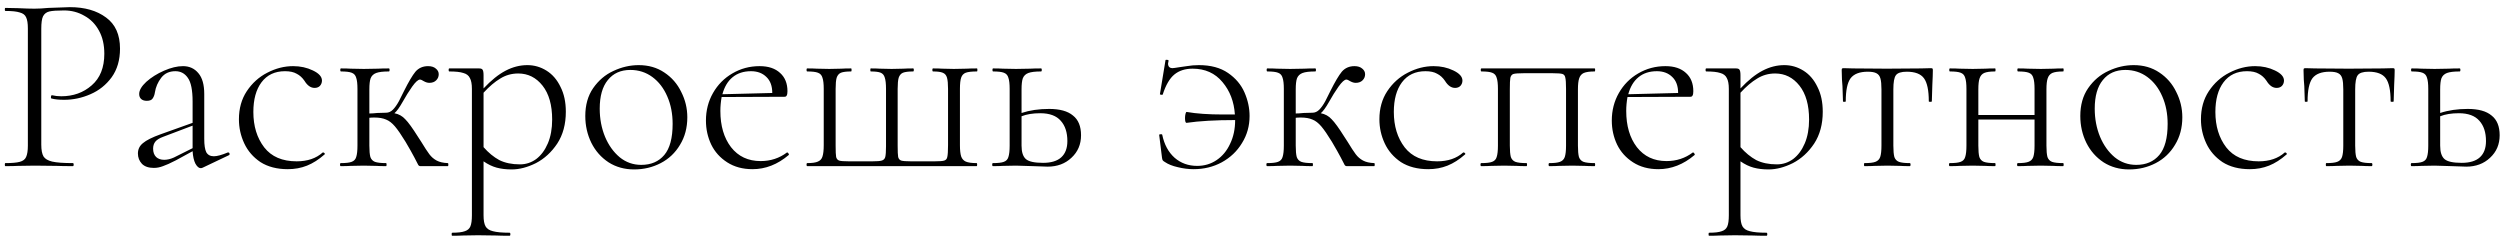 <?xml version="1.0" encoding="UTF-8"?> <svg xmlns="http://www.w3.org/2000/svg" width="316" height="30" viewBox="0 0 316 30" fill="none"> <path d="M5.218 18.28C5.218 18.963 5.314 19.464 5.506 19.784C5.698 20.083 6.06 20.296 6.594 20.424C7.148 20.552 8.023 20.616 9.218 20.616C9.282 20.616 9.314 20.68 9.314 20.808C9.314 20.936 9.282 21 9.218 21C8.343 21 7.66 20.989 7.17 20.968L4.386 20.936L2.274 20.968C1.89 20.989 1.356 21 0.674 21C0.631 21 0.61 20.936 0.61 20.808C0.61 20.68 0.631 20.616 0.674 20.616C1.506 20.616 2.114 20.563 2.498 20.456C2.903 20.349 3.17 20.147 3.298 19.848C3.447 19.528 3.522 19.048 3.522 18.408V3.592C3.522 2.952 3.447 2.483 3.298 2.184C3.17 1.885 2.903 1.683 2.498 1.576C2.114 1.448 1.506 1.384 0.674 1.384C0.631 1.384 0.61 1.32 0.61 1.192C0.61 1.064 0.631 1 0.674 1L2.242 1.032C3.138 1.075 3.842 1.096 4.354 1.096C4.866 1.096 5.452 1.064 6.114 1C7.778 0.936 8.684 0.904 8.834 0.904C10.711 0.904 12.236 1.341 13.41 2.216C14.583 3.069 15.17 4.381 15.17 6.152C15.17 7.581 14.818 8.787 14.114 9.768C13.41 10.728 12.514 11.443 11.426 11.912C10.359 12.381 9.25 12.616 8.098 12.616C7.458 12.616 6.935 12.563 6.53 12.456C6.466 12.456 6.434 12.403 6.434 12.296C6.434 12.232 6.444 12.168 6.466 12.104C6.508 12.04 6.551 12.019 6.594 12.04C6.935 12.125 7.319 12.168 7.746 12.168C9.26 12.168 10.54 11.709 11.586 10.792C12.652 9.875 13.186 8.541 13.186 6.792C13.186 5.661 12.962 4.691 12.514 3.88C12.066 3.048 11.447 2.419 10.658 1.992C9.89 1.544 9.036 1.32 8.098 1.32C7.223 1.32 6.604 1.363 6.242 1.448C5.879 1.533 5.612 1.736 5.442 2.056C5.292 2.355 5.218 2.888 5.218 3.656V18.28ZM28.857 19.272C28.943 19.272 28.996 19.325 29.017 19.432C29.039 19.517 29.007 19.581 28.921 19.624L25.625 21.192C25.54 21.235 25.455 21.256 25.369 21.256C25.135 21.256 24.911 21.064 24.697 20.68C24.505 20.296 24.388 19.773 24.345 19.112L22.233 20.264C21.529 20.627 20.985 20.872 20.601 21C20.217 21.149 19.833 21.224 19.449 21.224C18.788 21.224 18.287 21.053 17.945 20.712C17.604 20.349 17.433 19.912 17.433 19.4C17.433 18.867 17.647 18.429 18.073 18.088C18.5 17.725 19.247 17.352 20.313 16.968L24.345 15.528V12.84C24.345 11.389 24.143 10.387 23.737 9.832C23.353 9.277 22.831 9 22.169 9C21.401 9 20.804 9.277 20.377 9.832C19.951 10.387 19.684 11.005 19.577 11.688C19.535 11.987 19.439 12.243 19.289 12.456C19.161 12.648 18.916 12.744 18.553 12.744C18.255 12.744 18.02 12.669 17.849 12.52C17.679 12.371 17.593 12.157 17.593 11.88C17.593 11.411 17.892 10.899 18.489 10.344C19.108 9.789 19.855 9.32 20.729 8.936C21.604 8.552 22.404 8.36 23.129 8.36C23.94 8.36 24.591 8.659 25.081 9.256C25.572 9.832 25.817 10.707 25.817 11.88V17.544C25.817 18.333 25.903 18.899 26.073 19.24C26.265 19.581 26.585 19.752 27.033 19.752C27.439 19.752 28.025 19.592 28.793 19.272H28.857ZM24.345 18.728V18.632V15.88L20.633 17.288C20.164 17.459 19.833 17.661 19.641 17.896C19.449 18.131 19.353 18.429 19.353 18.792C19.353 19.24 19.481 19.592 19.737 19.848C19.993 20.083 20.335 20.2 20.761 20.2C21.145 20.2 21.551 20.104 21.977 19.912L24.345 18.728ZM36.376 21.384C35.01 21.384 33.858 21.085 32.92 20.488C32.002 19.869 31.32 19.08 30.872 18.12C30.424 17.16 30.2 16.147 30.2 15.08C30.2 13.715 30.53 12.531 31.192 11.528C31.874 10.504 32.738 9.725 33.784 9.192C34.85 8.637 35.938 8.36 37.048 8.36C37.965 8.36 38.797 8.541 39.544 8.904C40.312 9.267 40.696 9.693 40.696 10.184C40.696 10.44 40.61 10.664 40.44 10.856C40.269 11.027 40.045 11.112 39.768 11.112C39.277 11.112 38.85 10.813 38.488 10.216C38.21 9.811 37.88 9.512 37.496 9.32C37.133 9.107 36.642 9 36.024 9C34.744 9 33.752 9.469 33.048 10.408C32.365 11.325 32.024 12.573 32.024 14.152C32.024 15.944 32.482 17.437 33.4 18.632C34.317 19.805 35.682 20.392 37.496 20.392C38.861 20.392 39.96 20.019 40.792 19.272H40.856C40.92 19.272 40.973 19.304 41.016 19.368C41.08 19.432 41.08 19.485 41.016 19.528C40.29 20.168 39.554 20.637 38.808 20.936C38.061 21.235 37.25 21.384 36.376 21.384ZM56.607 20.616C56.65 20.616 56.671 20.68 56.671 20.808C56.671 20.936 56.65 21 56.607 21H53.151C53.023 21 52.927 20.947 52.863 20.84C52.799 20.712 52.639 20.403 52.383 19.912C52.127 19.421 51.754 18.76 51.263 17.928C50.73 17.053 50.282 16.403 49.919 15.976C49.556 15.549 49.183 15.261 48.799 15.112C48.415 14.941 47.924 14.856 47.327 14.856C47.05 14.856 46.836 14.867 46.687 14.888V18.408C46.687 19.048 46.73 19.528 46.815 19.848C46.922 20.147 47.114 20.349 47.391 20.456C47.69 20.563 48.159 20.616 48.799 20.616C48.842 20.616 48.863 20.68 48.863 20.808C48.863 20.936 48.842 21 48.799 21C48.266 21 47.849 20.989 47.551 20.968L45.983 20.936L44.319 20.968C44.02 20.989 43.604 21 43.071 21C43.007 21 42.975 20.936 42.975 20.808C42.975 20.68 43.007 20.616 43.071 20.616C43.711 20.616 44.169 20.563 44.447 20.456C44.745 20.349 44.938 20.147 45.023 19.848C45.13 19.528 45.183 19.048 45.183 18.408V11.24C45.183 10.6 45.13 10.131 45.023 9.832C44.938 9.512 44.745 9.299 44.447 9.192C44.169 9.085 43.721 9.032 43.103 9.032C43.039 9.032 43.007 8.968 43.007 8.84C43.007 8.712 43.039 8.648 43.103 8.648C43.615 8.648 44.02 8.659 44.319 8.68L45.983 8.712L47.775 8.68C48.116 8.659 48.575 8.648 49.151 8.648C49.215 8.648 49.247 8.712 49.247 8.84C49.247 8.968 49.215 9.032 49.151 9.032C48.425 9.032 47.892 9.096 47.551 9.224C47.209 9.352 46.975 9.576 46.847 9.896C46.74 10.195 46.687 10.664 46.687 11.304V14.344C46.964 14.344 47.295 14.323 47.679 14.28L48.799 14.248C49.119 14.248 49.407 14.12 49.663 13.864C49.919 13.608 50.175 13.245 50.431 12.776L51.071 11.496C51.647 10.344 52.127 9.533 52.511 9.064C52.916 8.595 53.45 8.36 54.111 8.36C54.538 8.36 54.868 8.467 55.103 8.68C55.337 8.872 55.455 9.107 55.455 9.384C55.455 9.683 55.348 9.939 55.135 10.152C54.922 10.365 54.633 10.472 54.271 10.472C54.057 10.472 53.834 10.408 53.599 10.28C53.364 10.131 53.194 10.056 53.087 10.056C52.852 10.056 52.522 10.355 52.095 10.952C51.69 11.528 51.284 12.179 50.879 12.904C50.495 13.587 50.154 14.056 49.855 14.312C50.41 14.419 50.868 14.675 51.231 15.08C51.615 15.464 52.148 16.2 52.831 17.288L53.247 17.928C53.673 18.632 54.015 19.155 54.271 19.496C54.527 19.837 54.836 20.104 55.199 20.296C55.562 20.488 56.031 20.595 56.607 20.616ZM66.657 8.232C67.531 8.232 68.342 8.467 69.089 8.936C69.835 9.405 70.422 10.088 70.849 10.984C71.297 11.859 71.521 12.904 71.521 14.12C71.521 15.699 71.158 17.043 70.433 18.152C69.707 19.24 68.811 20.061 67.745 20.616C66.678 21.149 65.654 21.416 64.673 21.416C63.969 21.416 63.339 21.341 62.785 21.192C62.23 21.043 61.675 20.776 61.121 20.392V27.208C61.121 27.848 61.206 28.317 61.377 28.616C61.547 28.915 61.857 29.117 62.305 29.224C62.774 29.352 63.478 29.416 64.417 29.416C64.481 29.416 64.513 29.48 64.513 29.608C64.513 29.736 64.481 29.8 64.417 29.8C63.691 29.8 63.126 29.789 62.721 29.768L60.417 29.736L58.497 29.768C58.177 29.789 57.729 29.8 57.153 29.8C57.11 29.8 57.089 29.736 57.089 29.608C57.089 29.48 57.11 29.416 57.153 29.416C57.878 29.416 58.411 29.352 58.753 29.224C59.094 29.117 59.329 28.915 59.457 28.616C59.585 28.317 59.649 27.848 59.649 27.208V11.24C59.649 10.621 59.563 10.163 59.393 9.864C59.243 9.544 58.966 9.331 58.561 9.224C58.177 9.096 57.59 9.032 56.801 9.032C56.737 9.032 56.705 8.968 56.705 8.84C56.705 8.712 56.737 8.648 56.801 8.648H60.545C60.779 8.648 60.929 8.701 60.993 8.808C61.078 8.915 61.121 9.149 61.121 9.512V11.176C62.081 10.152 63.009 9.405 63.905 8.936C64.801 8.467 65.718 8.232 66.657 8.232ZM65.729 20.776C66.475 20.776 67.158 20.552 67.777 20.104C68.395 19.635 68.886 18.973 69.249 18.12C69.611 17.267 69.793 16.264 69.793 15.112C69.793 13.277 69.387 11.848 68.577 10.824C67.766 9.8 66.742 9.288 65.505 9.288C64.673 9.288 63.915 9.501 63.233 9.928C62.55 10.333 61.846 10.931 61.121 11.72V18.6C61.739 19.304 62.401 19.848 63.105 20.232C63.83 20.595 64.705 20.776 65.729 20.776ZM80.157 21.416C78.941 21.416 77.864 21.117 76.925 20.52C75.986 19.901 75.261 19.08 74.749 18.056C74.237 17.011 73.981 15.88 73.981 14.664C73.981 13.277 74.311 12.104 74.973 11.144C75.656 10.163 76.509 9.437 77.533 8.968C78.578 8.477 79.645 8.232 80.733 8.232C81.97 8.232 83.047 8.541 83.965 9.16C84.903 9.779 85.618 10.6 86.109 11.624C86.621 12.627 86.877 13.693 86.877 14.824C86.877 16.147 86.567 17.309 85.949 18.312C85.352 19.315 84.541 20.083 83.517 20.616C82.493 21.149 81.373 21.416 80.157 21.416ZM81.053 20.84C82.29 20.84 83.261 20.424 83.965 19.592C84.669 18.76 85.021 17.448 85.021 15.656C85.021 14.376 84.797 13.224 84.349 12.2C83.901 11.155 83.272 10.333 82.461 9.736C81.65 9.139 80.722 8.84 79.677 8.84C78.461 8.84 77.511 9.267 76.829 10.12C76.146 10.952 75.805 12.157 75.805 13.736C75.805 15.016 76.029 16.2 76.477 17.288C76.925 18.355 77.543 19.219 78.333 19.88C79.122 20.52 80.029 20.84 81.053 20.84ZM99.503 19.272C99.567 19.272 99.62 19.315 99.663 19.4C99.727 19.464 99.737 19.528 99.695 19.592C98.287 20.787 96.761 21.384 95.119 21.384C93.882 21.384 92.815 21.096 91.919 20.52C91.023 19.944 90.351 19.197 89.903 18.28C89.455 17.341 89.231 16.328 89.231 15.24C89.231 13.96 89.529 12.797 90.127 11.752C90.724 10.707 91.535 9.885 92.559 9.288C93.604 8.669 94.756 8.36 96.015 8.36C97.124 8.36 97.988 8.648 98.607 9.224C99.225 9.779 99.535 10.547 99.535 11.528C99.535 11.784 99.503 11.965 99.439 12.072C99.396 12.179 99.3 12.232 99.151 12.232L91.215 12.264C91.108 12.861 91.055 13.448 91.055 14.024C91.055 15.901 91.503 17.427 92.399 18.6C93.316 19.773 94.564 20.36 96.143 20.36C97.401 20.36 98.511 19.997 99.471 19.272H99.503ZM94.927 9C93.988 9 93.21 9.256 92.591 9.768C91.993 10.259 91.567 10.973 91.311 11.912L97.615 11.752C97.615 10.877 97.37 10.205 96.879 9.736C96.388 9.245 95.737 9 94.927 9ZM102.04 21C101.976 21 101.944 20.936 101.944 20.808C101.944 20.68 101.976 20.616 102.04 20.616C102.658 20.616 103.106 20.552 103.384 20.424C103.682 20.296 103.874 20.083 103.96 19.784C104.066 19.464 104.12 18.984 104.12 18.344V11.24C104.12 10.6 104.066 10.131 103.96 9.832C103.874 9.512 103.682 9.299 103.384 9.192C103.106 9.085 102.658 9.032 102.04 9.032C101.976 9.032 101.944 8.968 101.944 8.84C101.944 8.712 101.976 8.648 102.04 8.648C102.552 8.648 102.957 8.659 103.256 8.68L104.824 8.712L106.36 8.68C106.658 8.659 107.064 8.648 107.576 8.648C107.618 8.648 107.64 8.712 107.64 8.84C107.64 8.968 107.618 9.032 107.576 9.032C107 9.032 106.573 9.085 106.296 9.192C106.04 9.299 105.858 9.512 105.752 9.832C105.666 10.131 105.624 10.6 105.624 11.24V18.408C105.624 19.133 105.645 19.613 105.688 19.848C105.752 20.083 105.88 20.232 106.072 20.296C106.264 20.36 106.669 20.392 107.288 20.392H110.264C110.84 20.392 111.234 20.36 111.448 20.296C111.682 20.232 111.832 20.083 111.896 19.848C111.96 19.592 111.992 19.144 111.992 18.504V11.24C111.992 10.579 111.938 10.099 111.832 9.8C111.746 9.501 111.576 9.299 111.32 9.192C111.064 9.085 110.648 9.032 110.072 9.032C110.029 9.032 110.008 8.968 110.008 8.84C110.008 8.712 110.029 8.648 110.072 8.648C110.562 8.648 110.946 8.659 111.224 8.68L112.696 8.712L114.2 8.68C114.498 8.659 114.904 8.648 115.416 8.648C115.48 8.648 115.512 8.712 115.512 8.84C115.512 8.968 115.48 9.032 115.416 9.032C114.84 9.032 114.413 9.085 114.136 9.192C113.88 9.299 113.698 9.512 113.592 9.832C113.506 10.131 113.464 10.6 113.464 11.24V18.408C113.464 19.133 113.485 19.613 113.528 19.848C113.592 20.083 113.72 20.232 113.912 20.296C114.125 20.36 114.541 20.392 115.16 20.392H118.136C118.754 20.392 119.16 20.36 119.352 20.296C119.565 20.232 119.693 20.083 119.736 19.848C119.8 19.592 119.832 19.091 119.832 18.344V11.24C119.832 10.6 119.789 10.131 119.704 9.832C119.618 9.512 119.437 9.299 119.16 9.192C118.904 9.085 118.498 9.032 117.944 9.032C117.88 9.032 117.848 8.968 117.848 8.84C117.848 8.712 117.88 8.648 117.944 8.648C118.434 8.648 118.818 8.659 119.096 8.68L120.568 8.712L122.168 8.68C122.488 8.659 122.925 8.648 123.48 8.648C123.522 8.648 123.544 8.712 123.544 8.84C123.544 8.968 123.522 9.032 123.48 9.032C122.84 9.032 122.37 9.085 122.072 9.192C121.794 9.299 121.602 9.501 121.496 9.8C121.389 10.099 121.336 10.579 121.336 11.24V18.344C121.336 18.984 121.389 19.464 121.496 19.784C121.602 20.083 121.794 20.296 122.072 20.424C122.37 20.552 122.829 20.616 123.448 20.616C123.49 20.616 123.512 20.68 123.512 20.808C123.512 20.936 123.49 21 123.448 21H102.04ZM132.612 13.768C133.956 13.768 134.959 14.045 135.62 14.6C136.303 15.133 136.644 15.965 136.644 17.096C136.644 18.248 136.239 19.197 135.428 19.944C134.639 20.691 133.636 21.064 132.42 21.064C132.122 21.064 131.503 21.043 130.564 21C129.54 20.957 128.826 20.936 128.42 20.936L126.756 20.968C126.458 20.989 126.042 21 125.508 21C125.444 21 125.412 20.936 125.412 20.808C125.412 20.68 125.444 20.616 125.508 20.616C126.148 20.616 126.607 20.563 126.884 20.456C127.183 20.349 127.375 20.147 127.46 19.848C127.567 19.528 127.62 19.048 127.62 18.408V11.24C127.62 10.6 127.567 10.131 127.46 9.832C127.375 9.512 127.183 9.299 126.884 9.192C126.607 9.085 126.159 9.032 125.54 9.032C125.476 9.032 125.444 8.968 125.444 8.84C125.444 8.712 125.476 8.648 125.54 8.648C126.052 8.648 126.458 8.659 126.756 8.68L128.42 8.712L130.212 8.68C130.554 8.659 131.012 8.648 131.588 8.648C131.652 8.648 131.684 8.712 131.684 8.84C131.684 8.968 131.652 9.032 131.588 9.032C130.863 9.032 130.33 9.096 129.988 9.224C129.647 9.352 129.412 9.576 129.284 9.896C129.178 10.195 129.124 10.664 129.124 11.304V14.28C130.148 13.939 131.311 13.768 132.612 13.768ZM131.844 20.584C132.868 20.584 133.636 20.349 134.148 19.88C134.66 19.411 134.916 18.728 134.916 17.832C134.916 16.744 134.639 15.891 134.084 15.272C133.53 14.632 132.666 14.312 131.492 14.312C130.554 14.312 129.764 14.44 129.124 14.696V18.408C129.124 19.219 129.306 19.784 129.668 20.104C130.031 20.424 130.756 20.584 131.844 20.584ZM151.546 8.232C153.039 8.232 154.266 8.563 155.226 9.224C156.186 9.885 156.879 10.707 157.306 11.688C157.733 12.669 157.946 13.661 157.946 14.664C157.946 15.923 157.626 17.064 156.986 18.088C156.367 19.112 155.514 19.923 154.426 20.52C153.359 21.096 152.175 21.384 150.874 21.384C150.213 21.384 149.541 21.299 148.858 21.128C148.197 20.979 147.663 20.765 147.258 20.488C147.109 20.403 147.013 20.328 146.97 20.264C146.927 20.2 146.895 20.083 146.874 19.912L146.522 17.064C146.522 17 146.575 16.968 146.682 16.968C146.81 16.947 146.885 16.968 146.906 17.032C147.162 18.269 147.685 19.24 148.474 19.944C149.263 20.627 150.213 20.968 151.322 20.968C152.239 20.968 153.061 20.723 153.786 20.232C154.511 19.741 155.077 19.059 155.482 18.184C155.909 17.309 156.122 16.307 156.122 15.176C153.647 15.176 151.599 15.293 149.978 15.528C149.85 15.528 149.786 15.325 149.786 14.92C149.786 14.728 149.807 14.547 149.85 14.376C149.893 14.205 149.946 14.131 150.01 14.152C151.226 14.365 152.751 14.472 154.586 14.472H156.09C155.983 12.851 155.461 11.485 154.522 10.376C153.583 9.245 152.325 8.68 150.746 8.68C149.807 8.68 149.039 8.925 148.442 9.416C147.845 9.907 147.354 10.749 146.97 11.944C146.949 11.987 146.874 11.997 146.746 11.976C146.639 11.955 146.597 11.923 146.618 11.88L147.322 7.592C147.322 7.571 147.365 7.56 147.45 7.56C147.642 7.56 147.727 7.603 147.706 7.688C147.663 7.859 147.642 7.976 147.642 8.04C147.642 8.232 147.695 8.381 147.802 8.488C147.909 8.573 148.037 8.616 148.186 8.616C148.293 8.616 148.602 8.573 149.114 8.488C149.221 8.467 149.519 8.424 150.01 8.36C150.501 8.275 151.013 8.232 151.546 8.232ZM173.701 20.616C173.743 20.616 173.765 20.68 173.765 20.808C173.765 20.936 173.743 21 173.701 21H170.245C170.117 21 170.021 20.947 169.957 20.84C169.893 20.712 169.733 20.403 169.477 19.912C169.221 19.421 168.847 18.76 168.357 17.928C167.823 17.053 167.375 16.403 167.013 15.976C166.65 15.549 166.277 15.261 165.893 15.112C165.509 14.941 165.018 14.856 164.421 14.856C164.143 14.856 163.93 14.867 163.781 14.888V18.408C163.781 19.048 163.823 19.528 163.909 19.848C164.015 20.147 164.207 20.349 164.485 20.456C164.783 20.563 165.253 20.616 165.893 20.616C165.935 20.616 165.957 20.68 165.957 20.808C165.957 20.936 165.935 21 165.893 21C165.359 21 164.943 20.989 164.645 20.968L163.077 20.936L161.413 20.968C161.114 20.989 160.698 21 160.165 21C160.101 21 160.069 20.936 160.069 20.808C160.069 20.68 160.101 20.616 160.165 20.616C160.805 20.616 161.263 20.563 161.541 20.456C161.839 20.349 162.031 20.147 162.117 19.848C162.223 19.528 162.277 19.048 162.277 18.408V11.24C162.277 10.6 162.223 10.131 162.117 9.832C162.031 9.512 161.839 9.299 161.541 9.192C161.263 9.085 160.815 9.032 160.197 9.032C160.133 9.032 160.101 8.968 160.101 8.84C160.101 8.712 160.133 8.648 160.197 8.648C160.709 8.648 161.114 8.659 161.413 8.68L163.077 8.712L164.869 8.68C165.21 8.659 165.669 8.648 166.245 8.648C166.309 8.648 166.341 8.712 166.341 8.84C166.341 8.968 166.309 9.032 166.245 9.032C165.519 9.032 164.986 9.096 164.645 9.224C164.303 9.352 164.069 9.576 163.941 9.896C163.834 10.195 163.781 10.664 163.781 11.304V14.344C164.058 14.344 164.389 14.323 164.773 14.28L165.893 14.248C166.213 14.248 166.501 14.12 166.757 13.864C167.013 13.608 167.269 13.245 167.525 12.776L168.165 11.496C168.741 10.344 169.221 9.533 169.605 9.064C170.01 8.595 170.543 8.36 171.205 8.36C171.631 8.36 171.962 8.467 172.197 8.68C172.431 8.872 172.549 9.107 172.549 9.384C172.549 9.683 172.442 9.939 172.229 10.152C172.015 10.365 171.727 10.472 171.365 10.472C171.151 10.472 170.927 10.408 170.693 10.28C170.458 10.131 170.287 10.056 170.181 10.056C169.946 10.056 169.615 10.355 169.189 10.952C168.783 11.528 168.378 12.179 167.973 12.904C167.589 13.587 167.247 14.056 166.949 14.312C167.503 14.419 167.962 14.675 168.325 15.08C168.709 15.464 169.242 16.2 169.925 17.288L170.341 17.928C170.767 18.632 171.109 19.155 171.365 19.496C171.621 19.837 171.93 20.104 172.293 20.296C172.655 20.488 173.125 20.595 173.701 20.616ZM180.532 21.384C179.167 21.384 178.015 21.085 177.076 20.488C176.159 19.869 175.476 19.08 175.028 18.12C174.58 17.16 174.356 16.147 174.356 15.08C174.356 13.715 174.687 12.531 175.348 11.528C176.031 10.504 176.895 9.725 177.94 9.192C179.007 8.637 180.095 8.36 181.204 8.36C182.121 8.36 182.953 8.541 183.7 8.904C184.468 9.267 184.852 9.693 184.852 10.184C184.852 10.44 184.767 10.664 184.596 10.856C184.425 11.027 184.201 11.112 183.924 11.112C183.433 11.112 183.007 10.813 182.644 10.216C182.367 9.811 182.036 9.512 181.652 9.32C181.289 9.107 180.799 9 180.18 9C178.9 9 177.908 9.469 177.204 10.408C176.521 11.325 176.18 12.573 176.18 14.152C176.18 15.944 176.639 17.437 177.556 18.632C178.473 19.805 179.839 20.392 181.652 20.392C183.017 20.392 184.116 20.019 184.948 19.272H185.012C185.076 19.272 185.129 19.304 185.172 19.368C185.236 19.432 185.236 19.485 185.172 19.528C184.447 20.168 183.711 20.637 182.964 20.936C182.217 21.235 181.407 21.384 180.532 21.384ZM201.563 20.616C201.606 20.616 201.627 20.68 201.627 20.808C201.627 20.936 201.606 21 201.563 21C201.03 21 200.614 20.989 200.315 20.968L198.747 20.936L197.051 20.968C196.752 20.989 196.347 21 195.835 21C195.771 21 195.739 20.936 195.739 20.808C195.739 20.68 195.771 20.616 195.835 20.616C196.454 20.616 196.902 20.563 197.179 20.456C197.478 20.349 197.68 20.147 197.787 19.848C197.894 19.528 197.947 19.048 197.947 18.408V11.24C197.947 10.515 197.915 10.035 197.851 9.8C197.808 9.565 197.691 9.416 197.499 9.352C197.307 9.288 196.902 9.256 196.283 9.256H192.571C191.931 9.256 191.504 9.288 191.291 9.352C191.099 9.416 190.971 9.576 190.907 9.832C190.864 10.067 190.843 10.557 190.843 11.304V18.408C190.843 19.048 190.886 19.528 190.971 19.848C191.078 20.147 191.27 20.349 191.547 20.456C191.846 20.563 192.315 20.616 192.955 20.616C192.998 20.616 193.019 20.68 193.019 20.808C193.019 20.936 192.998 21 192.955 21C192.422 21 192.006 20.989 191.707 20.968L190.139 20.936L188.475 20.968C188.176 20.989 187.76 21 187.227 21C187.163 21 187.131 20.936 187.131 20.808C187.131 20.68 187.163 20.616 187.227 20.616C187.867 20.616 188.326 20.563 188.603 20.456C188.902 20.349 189.094 20.147 189.179 19.848C189.286 19.528 189.339 19.048 189.339 18.408V11.24C189.339 10.6 189.286 10.131 189.179 9.832C189.094 9.512 188.902 9.299 188.603 9.192C188.326 9.085 187.878 9.032 187.259 9.032C187.195 9.032 187.163 8.968 187.163 8.84C187.163 8.712 187.195 8.648 187.259 8.648H201.563C201.606 8.648 201.627 8.712 201.627 8.84C201.627 8.968 201.606 9.032 201.563 9.032C200.944 9.032 200.486 9.096 200.187 9.224C199.91 9.352 199.718 9.576 199.611 9.896C199.504 10.195 199.451 10.664 199.451 11.304V18.408C199.451 19.048 199.494 19.528 199.579 19.848C199.686 20.147 199.878 20.349 200.155 20.456C200.454 20.563 200.923 20.616 201.563 20.616ZM214.003 19.272C214.067 19.272 214.12 19.315 214.163 19.4C214.227 19.464 214.238 19.528 214.195 19.592C212.787 20.787 211.262 21.384 209.619 21.384C208.382 21.384 207.315 21.096 206.419 20.52C205.523 19.944 204.851 19.197 204.403 18.28C203.955 17.341 203.731 16.328 203.731 15.24C203.731 13.96 204.03 12.797 204.627 11.752C205.224 10.707 206.035 9.885 207.059 9.288C208.104 8.669 209.256 8.36 210.515 8.36C211.624 8.36 212.488 8.648 213.107 9.224C213.726 9.779 214.035 10.547 214.035 11.528C214.035 11.784 214.003 11.965 213.939 12.072C213.896 12.179 213.8 12.232 213.651 12.232L205.715 12.264C205.608 12.861 205.555 13.448 205.555 14.024C205.555 15.901 206.003 17.427 206.899 18.6C207.816 19.773 209.064 20.36 210.643 20.36C211.902 20.36 213.011 19.997 213.971 19.272H214.003ZM209.427 9C208.488 9 207.71 9.256 207.091 9.768C206.494 10.259 206.067 10.973 205.811 11.912L212.115 11.752C212.115 10.877 211.87 10.205 211.379 9.736C210.888 9.245 210.238 9 209.427 9ZM225.532 8.232C226.406 8.232 227.217 8.467 227.964 8.936C228.71 9.405 229.297 10.088 229.724 10.984C230.172 11.859 230.396 12.904 230.396 14.12C230.396 15.699 230.033 17.043 229.308 18.152C228.582 19.24 227.686 20.061 226.62 20.616C225.553 21.149 224.529 21.416 223.548 21.416C222.844 21.416 222.214 21.341 221.66 21.192C221.105 21.043 220.55 20.776 219.996 20.392V27.208C219.996 27.848 220.081 28.317 220.252 28.616C220.422 28.915 220.732 29.117 221.18 29.224C221.649 29.352 222.353 29.416 223.292 29.416C223.356 29.416 223.388 29.48 223.388 29.608C223.388 29.736 223.356 29.8 223.292 29.8C222.566 29.8 222.001 29.789 221.596 29.768L219.292 29.736L217.372 29.768C217.052 29.789 216.604 29.8 216.028 29.8C215.985 29.8 215.964 29.736 215.964 29.608C215.964 29.48 215.985 29.416 216.028 29.416C216.753 29.416 217.286 29.352 217.628 29.224C217.969 29.117 218.204 28.915 218.332 28.616C218.46 28.317 218.524 27.848 218.524 27.208V11.24C218.524 10.621 218.438 10.163 218.268 9.864C218.118 9.544 217.841 9.331 217.436 9.224C217.052 9.096 216.465 9.032 215.676 9.032C215.612 9.032 215.58 8.968 215.58 8.84C215.58 8.712 215.612 8.648 215.676 8.648H219.42C219.654 8.648 219.804 8.701 219.868 8.808C219.953 8.915 219.996 9.149 219.996 9.512V11.176C220.956 10.152 221.884 9.405 222.78 8.936C223.676 8.467 224.593 8.232 225.532 8.232ZM224.604 20.776C225.35 20.776 226.033 20.552 226.652 20.104C227.27 19.635 227.761 18.973 228.124 18.12C228.486 17.267 228.668 16.264 228.668 15.112C228.668 13.277 228.262 11.848 227.452 10.824C226.641 9.8 225.617 9.288 224.38 9.288C223.548 9.288 222.79 9.501 222.108 9.928C221.425 10.333 220.721 10.931 219.996 11.72V18.6C220.614 19.304 221.276 19.848 221.98 20.232C222.705 20.595 223.58 20.776 224.604 20.776ZM235.672 21C235.629 21 235.608 20.936 235.608 20.808C235.608 20.68 235.629 20.616 235.672 20.616C236.312 20.616 236.771 20.563 237.048 20.456C237.347 20.349 237.549 20.147 237.656 19.848C237.763 19.528 237.816 19.048 237.816 18.408V11.304C237.816 10.685 237.773 10.227 237.688 9.928C237.603 9.608 237.432 9.384 237.176 9.256C236.941 9.128 236.579 9.064 236.088 9.064C235.064 9.064 234.339 9.341 233.912 9.896C233.507 10.451 233.304 11.421 233.304 12.808C233.304 12.851 233.24 12.872 233.112 12.872C233.005 12.872 232.952 12.851 232.952 12.808L232.888 10.888C232.867 10.653 232.845 10.376 232.824 10.056C232.803 9.715 232.792 9.331 232.792 8.904C232.792 8.776 232.803 8.701 232.824 8.68C232.845 8.637 232.92 8.616 233.048 8.616C233.496 8.616 233.891 8.627 234.232 8.648L238.488 8.68L242.808 8.648C243.171 8.627 243.587 8.616 244.056 8.616C244.184 8.616 244.259 8.637 244.28 8.68C244.301 8.701 244.312 8.776 244.312 8.904C244.312 9.267 244.291 9.875 244.248 10.728L244.184 12.808C244.184 12.851 244.12 12.872 243.992 12.872C243.864 12.872 243.8 12.851 243.8 12.808C243.8 11.421 243.597 10.451 243.192 9.896C242.787 9.341 242.061 9.064 241.016 9.064C240.312 9.064 239.853 9.213 239.64 9.512C239.427 9.789 239.32 10.387 239.32 11.304V18.408C239.32 19.048 239.363 19.528 239.448 19.848C239.555 20.147 239.747 20.349 240.024 20.456C240.323 20.563 240.781 20.616 241.4 20.616C241.464 20.616 241.496 20.68 241.496 20.808C241.496 20.936 241.464 21 241.4 21C240.888 21 240.483 20.989 240.184 20.968L238.584 20.936L236.984 20.968C236.664 20.989 236.227 21 235.672 21ZM260.782 20.616C260.825 20.616 260.846 20.68 260.846 20.808C260.846 20.936 260.825 21 260.782 21C260.249 21 259.833 20.989 259.534 20.968L257.966 20.936L256.27 20.968C255.971 20.989 255.566 21 255.054 21C254.99 21 254.958 20.936 254.958 20.808C254.958 20.68 254.99 20.616 255.054 20.616C255.673 20.616 256.121 20.563 256.398 20.456C256.697 20.349 256.899 20.147 257.006 19.848C257.113 19.528 257.166 19.048 257.166 18.408V15.112H250.062V18.408C250.062 19.048 250.105 19.528 250.19 19.848C250.297 20.147 250.489 20.349 250.766 20.456C251.065 20.563 251.534 20.616 252.174 20.616C252.217 20.616 252.238 20.68 252.238 20.808C252.238 20.936 252.217 21 252.174 21C251.641 21 251.225 20.989 250.926 20.968L249.358 20.936L247.694 20.968C247.395 20.989 246.979 21 246.446 21C246.382 21 246.35 20.936 246.35 20.808C246.35 20.68 246.382 20.616 246.446 20.616C247.086 20.616 247.545 20.563 247.822 20.456C248.121 20.349 248.313 20.147 248.398 19.848C248.505 19.528 248.558 19.048 248.558 18.408V11.24C248.558 10.6 248.505 10.131 248.398 9.832C248.313 9.512 248.121 9.299 247.822 9.192C247.545 9.085 247.097 9.032 246.478 9.032C246.414 9.032 246.382 8.968 246.382 8.84C246.382 8.712 246.414 8.648 246.478 8.648C246.99 8.648 247.395 8.659 247.694 8.68L249.358 8.712L250.958 8.68C251.257 8.659 251.662 8.648 252.174 8.648C252.217 8.648 252.238 8.712 252.238 8.84C252.238 8.968 252.217 9.032 252.174 9.032C251.555 9.032 251.097 9.096 250.798 9.224C250.521 9.352 250.329 9.576 250.222 9.896C250.115 10.195 250.062 10.664 250.062 11.304V14.536H257.166V11.24C257.166 10.6 257.113 10.131 257.006 9.832C256.921 9.512 256.729 9.299 256.43 9.192C256.153 9.085 255.705 9.032 255.086 9.032C255.022 9.032 254.99 8.968 254.99 8.84C254.99 8.712 255.022 8.648 255.086 8.648C255.598 8.648 256.003 8.659 256.302 8.68L257.966 8.712L259.566 8.68C259.865 8.659 260.27 8.648 260.782 8.648C260.825 8.648 260.846 8.712 260.846 8.84C260.846 8.968 260.825 9.032 260.782 9.032C260.163 9.032 259.705 9.096 259.406 9.224C259.129 9.352 258.937 9.576 258.83 9.896C258.723 10.195 258.67 10.664 258.67 11.304V18.408C258.67 19.048 258.713 19.528 258.798 19.848C258.905 20.147 259.097 20.349 259.374 20.456C259.673 20.563 260.142 20.616 260.782 20.616ZM269.126 21.416C267.91 21.416 266.832 21.117 265.894 20.52C264.955 19.901 264.23 19.08 263.718 18.056C263.206 17.011 262.95 15.88 262.95 14.664C262.95 13.277 263.28 12.104 263.942 11.144C264.624 10.163 265.478 9.437 266.502 8.968C267.547 8.477 268.614 8.232 269.702 8.232C270.939 8.232 272.016 8.541 272.934 9.16C273.872 9.779 274.587 10.6 275.078 11.624C275.59 12.627 275.846 13.693 275.846 14.824C275.846 16.147 275.536 17.309 274.918 18.312C274.32 19.315 273.51 20.083 272.486 20.616C271.462 21.149 270.342 21.416 269.126 21.416ZM270.022 20.84C271.259 20.84 272.23 20.424 272.934 19.592C273.638 18.76 273.99 17.448 273.99 15.656C273.99 14.376 273.766 13.224 273.318 12.2C272.87 11.155 272.24 10.333 271.43 9.736C270.619 9.139 269.691 8.84 268.646 8.84C267.43 8.84 266.48 9.267 265.798 10.12C265.115 10.952 264.774 12.157 264.774 13.736C264.774 15.016 264.998 16.2 265.446 17.288C265.894 18.355 266.512 19.219 267.302 19.88C268.091 20.52 268.998 20.84 270.022 20.84ZM284.376 21.384C283.01 21.384 281.858 21.085 280.92 20.488C280.002 19.869 279.32 19.08 278.872 18.12C278.424 17.16 278.2 16.147 278.2 15.08C278.2 13.715 278.53 12.531 279.192 11.528C279.874 10.504 280.738 9.725 281.784 9.192C282.85 8.637 283.938 8.36 285.048 8.36C285.965 8.36 286.797 8.541 287.544 8.904C288.312 9.267 288.696 9.693 288.696 10.184C288.696 10.44 288.61 10.664 288.44 10.856C288.269 11.027 288.045 11.112 287.768 11.112C287.277 11.112 286.85 10.813 286.488 10.216C286.21 9.811 285.88 9.512 285.496 9.32C285.133 9.107 284.642 9 284.024 9C282.744 9 281.752 9.469 281.048 10.408C280.365 11.325 280.024 12.573 280.024 14.152C280.024 15.944 280.482 17.437 281.4 18.632C282.317 19.805 283.682 20.392 285.496 20.392C286.861 20.392 287.96 20.019 288.792 19.272H288.856C288.92 19.272 288.973 19.304 289.016 19.368C289.08 19.432 289.08 19.485 289.016 19.528C288.29 20.168 287.554 20.637 286.808 20.936C286.061 21.235 285.25 21.384 284.376 21.384ZM294.047 21C294.004 21 293.983 20.936 293.983 20.808C293.983 20.68 294.004 20.616 294.047 20.616C294.687 20.616 295.146 20.563 295.423 20.456C295.722 20.349 295.924 20.147 296.031 19.848C296.138 19.528 296.191 19.048 296.191 18.408V11.304C296.191 10.685 296.148 10.227 296.063 9.928C295.978 9.608 295.807 9.384 295.551 9.256C295.316 9.128 294.954 9.064 294.463 9.064C293.439 9.064 292.714 9.341 292.287 9.896C291.882 10.451 291.679 11.421 291.679 12.808C291.679 12.851 291.615 12.872 291.487 12.872C291.38 12.872 291.327 12.851 291.327 12.808L291.263 10.888C291.242 10.653 291.22 10.376 291.199 10.056C291.178 9.715 291.167 9.331 291.167 8.904C291.167 8.776 291.178 8.701 291.199 8.68C291.22 8.637 291.295 8.616 291.423 8.616C291.871 8.616 292.266 8.627 292.607 8.648L296.863 8.68L301.183 8.648C301.546 8.627 301.962 8.616 302.431 8.616C302.559 8.616 302.634 8.637 302.655 8.68C302.676 8.701 302.687 8.776 302.687 8.904C302.687 9.267 302.666 9.875 302.623 10.728L302.559 12.808C302.559 12.851 302.495 12.872 302.367 12.872C302.239 12.872 302.175 12.851 302.175 12.808C302.175 11.421 301.972 10.451 301.567 9.896C301.162 9.341 300.436 9.064 299.391 9.064C298.687 9.064 298.228 9.213 298.015 9.512C297.802 9.789 297.695 10.387 297.695 11.304V18.408C297.695 19.048 297.738 19.528 297.823 19.848C297.93 20.147 298.122 20.349 298.399 20.456C298.698 20.563 299.156 20.616 299.775 20.616C299.839 20.616 299.871 20.68 299.871 20.808C299.871 20.936 299.839 21 299.775 21C299.263 21 298.858 20.989 298.559 20.968L296.959 20.936L295.359 20.968C295.039 20.989 294.602 21 294.047 21ZM311.925 13.768C313.269 13.768 314.272 14.045 314.933 14.6C315.616 15.133 315.957 15.965 315.957 17.096C315.957 18.248 315.552 19.197 314.741 19.944C313.952 20.691 312.949 21.064 311.733 21.064C311.434 21.064 310.816 21.043 309.877 21C308.853 20.957 308.138 20.936 307.733 20.936L306.069 20.968C305.77 20.989 305.354 21 304.821 21C304.757 21 304.725 20.936 304.725 20.808C304.725 20.68 304.757 20.616 304.821 20.616C305.461 20.616 305.92 20.563 306.197 20.456C306.496 20.349 306.688 20.147 306.773 19.848C306.88 19.528 306.933 19.048 306.933 18.408V11.24C306.933 10.6 306.88 10.131 306.773 9.832C306.688 9.512 306.496 9.299 306.197 9.192C305.92 9.085 305.472 9.032 304.853 9.032C304.789 9.032 304.757 8.968 304.757 8.84C304.757 8.712 304.789 8.648 304.853 8.648C305.365 8.648 305.77 8.659 306.069 8.68L307.733 8.712L309.525 8.68C309.866 8.659 310.325 8.648 310.901 8.648C310.965 8.648 310.997 8.712 310.997 8.84C310.997 8.968 310.965 9.032 310.901 9.032C310.176 9.032 309.642 9.096 309.301 9.224C308.96 9.352 308.725 9.576 308.597 9.896C308.49 10.195 308.437 10.664 308.437 11.304V14.28C309.461 13.939 310.624 13.768 311.925 13.768ZM311.157 20.584C312.181 20.584 312.949 20.349 313.461 19.88C313.973 19.411 314.229 18.728 314.229 17.832C314.229 16.744 313.952 15.891 313.397 15.272C312.842 14.632 311.978 14.312 310.805 14.312C309.866 14.312 309.077 14.44 308.437 14.696V18.408C308.437 19.219 308.618 19.784 308.981 20.104C309.344 20.424 310.069 20.584 311.157 20.584Z" fill="black"></path> </svg> 